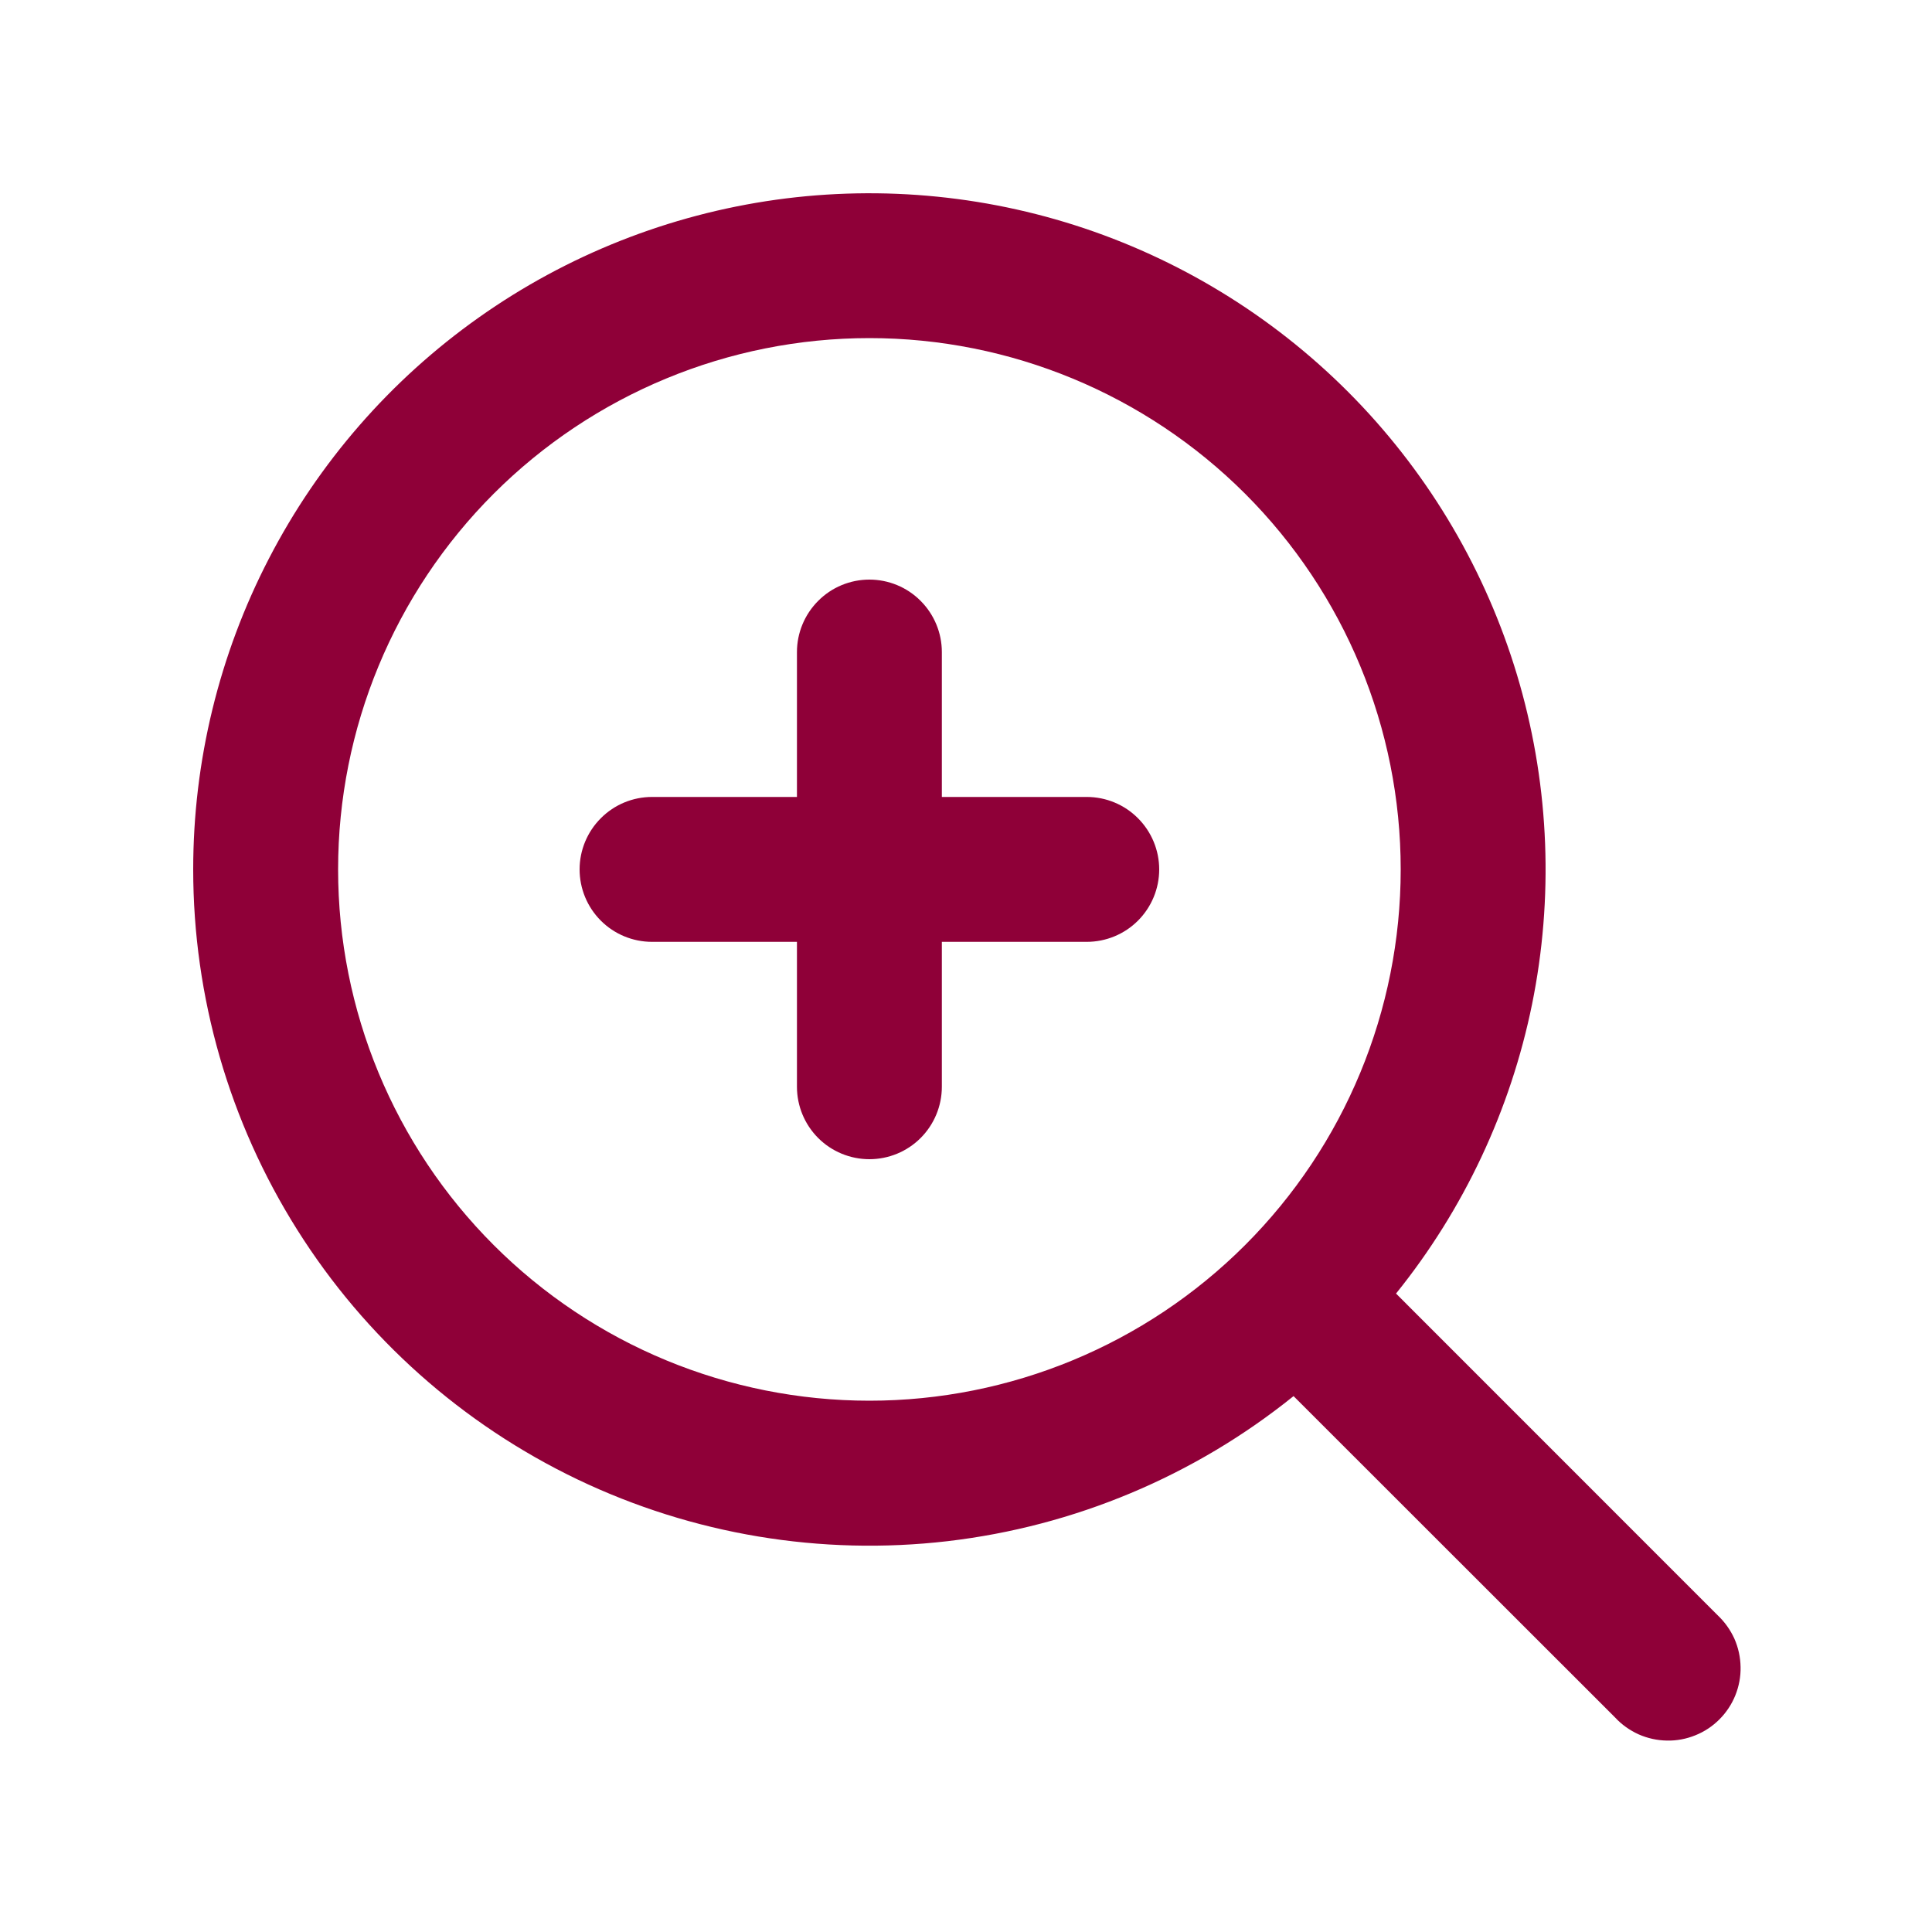 <svg width="24" height="24" viewBox="0 0 24 24" fill="none" xmlns="http://www.w3.org/2000/svg">
<path d="M10.8 7.2C11.039 7.2 11.268 7.295 11.436 7.464C11.605 7.633 11.7 7.862 11.7 8.1V9.9H13.5C13.739 9.9 13.968 9.995 14.136 10.164C14.305 10.333 14.4 10.562 14.4 10.8C14.4 11.039 14.305 11.268 14.136 11.437C13.968 11.605 13.739 11.7 13.5 11.7H11.7V13.5C11.7 13.739 11.605 13.968 11.436 14.137C11.268 14.305 11.039 14.4 10.8 14.4C10.561 14.4 10.332 14.305 10.164 14.137C9.995 13.968 9.9 13.739 9.9 13.5V11.7H8.1C7.861 11.7 7.632 11.605 7.464 11.437C7.295 11.268 7.2 11.039 7.2 10.8C7.2 10.562 7.295 10.333 7.464 10.164C7.632 9.995 7.861 9.9 8.1 9.9H9.9V8.1C9.9 7.862 9.995 7.633 10.164 7.464C10.332 7.295 10.561 7.2 10.8 7.2Z" fill="#8F0038"/>
<path fill-rule="evenodd" clip-rule="evenodd" d="M2.4 10.8C2.4 9.457 2.722 8.133 3.34 6.94C3.957 5.747 4.851 4.72 5.948 3.944C7.044 3.168 8.311 2.667 9.641 2.481C10.971 2.296 12.327 2.432 13.594 2.879C14.86 3.326 16.001 4.07 16.921 5.048C17.841 6.027 18.513 7.212 18.88 8.504C19.247 9.796 19.299 11.158 19.032 12.474C18.764 13.79 18.185 15.023 17.342 16.069L21.336 20.064C21.424 20.147 21.495 20.246 21.545 20.356C21.594 20.467 21.62 20.586 21.622 20.707C21.625 20.828 21.602 20.948 21.557 21.06C21.512 21.172 21.444 21.274 21.359 21.359C21.273 21.445 21.172 21.512 21.059 21.557C20.948 21.602 20.827 21.625 20.707 21.622C20.586 21.62 20.467 21.594 20.356 21.545C20.246 21.495 20.146 21.425 20.064 21.336L16.069 17.343C14.835 18.337 13.345 18.961 11.771 19.145C10.197 19.328 8.603 19.062 7.174 18.378C5.744 17.693 4.537 16.619 3.693 15.278C2.848 13.937 2.4 12.385 2.4 10.8ZM10.8 4.2C9.05 4.2 7.371 4.896 6.133 6.133C4.895 7.371 4.2 9.05 4.2 10.8C4.2 12.551 4.895 14.229 6.133 15.467C7.371 16.705 9.05 17.4 10.8 17.4C12.55 17.4 14.229 16.705 15.467 15.467C16.705 14.229 17.4 12.551 17.4 10.8C17.4 9.05 16.705 7.371 15.467 6.133C14.229 4.896 12.55 4.2 10.8 4.2Z" fill="#8F0038"/>
</svg>
